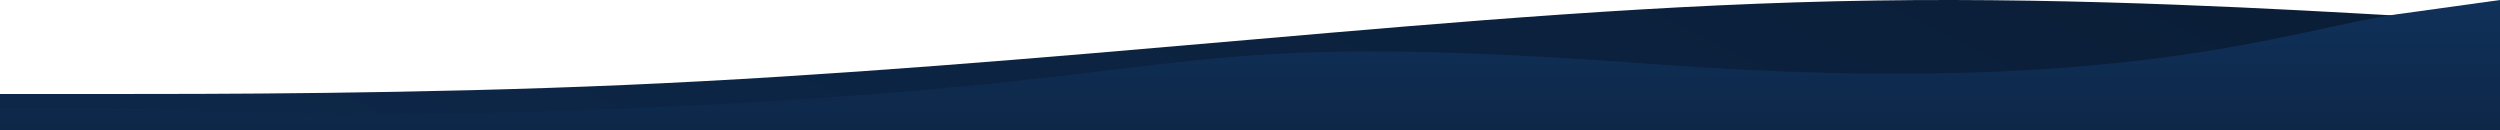 <svg xmlns="http://www.w3.org/2000/svg" viewBox="0 0 1920 100"><path d="M1920 16.605L1840 11.957C1760 7.483 1600 -2.073 1440 0.403C1280 2.705 1120 16.605 960 30.504C800 44.403 640 58.302 480 65.252C320 72.201 160 72.201 80 72.201H-5.72205e-05V100H80C160 100 320 100 480 100C640 100 800 100 960 100C1120 100 1280 100 1440 100C1600 100 1760 100 1840 100H1920V16.605Z" fill="url(#paint0_linear_2_29)"></path><path d="M1920 0L1840 11.094C1760 22.396 1629.5 75.586 1273 49.414C916.5 23.242 940 54.688 624.5 75.586C309 96.484 160 83.333 80 83.333H0V100H80C160 100 320 100 480 100C640 100 800 100 960 100C1120 100 1280 100 1440 100C1600 100 1760 100 1840 100H1920V0Z" fill="url(#paint1_linear_2_29)"></path><defs><linearGradient id="paint0_linear_2_29" x1="178.407" y1="75.97" x2="562.512" y2="-682.91" gradientUnits="userSpaceOnUse"><stop stop-color="#0D2748"></stop><stop offset="1" stop-color="#0A1D36"></stop></linearGradient><linearGradient id="paint1_linear_2_29" x1="960" y1="-7.00674e-09" x2="959.988" y2="100" gradientUnits="userSpaceOnUse"><stop stop-color="#10315A"></stop><stop offset="1" stop-color="#0D2748"></stop></linearGradient></defs></svg>